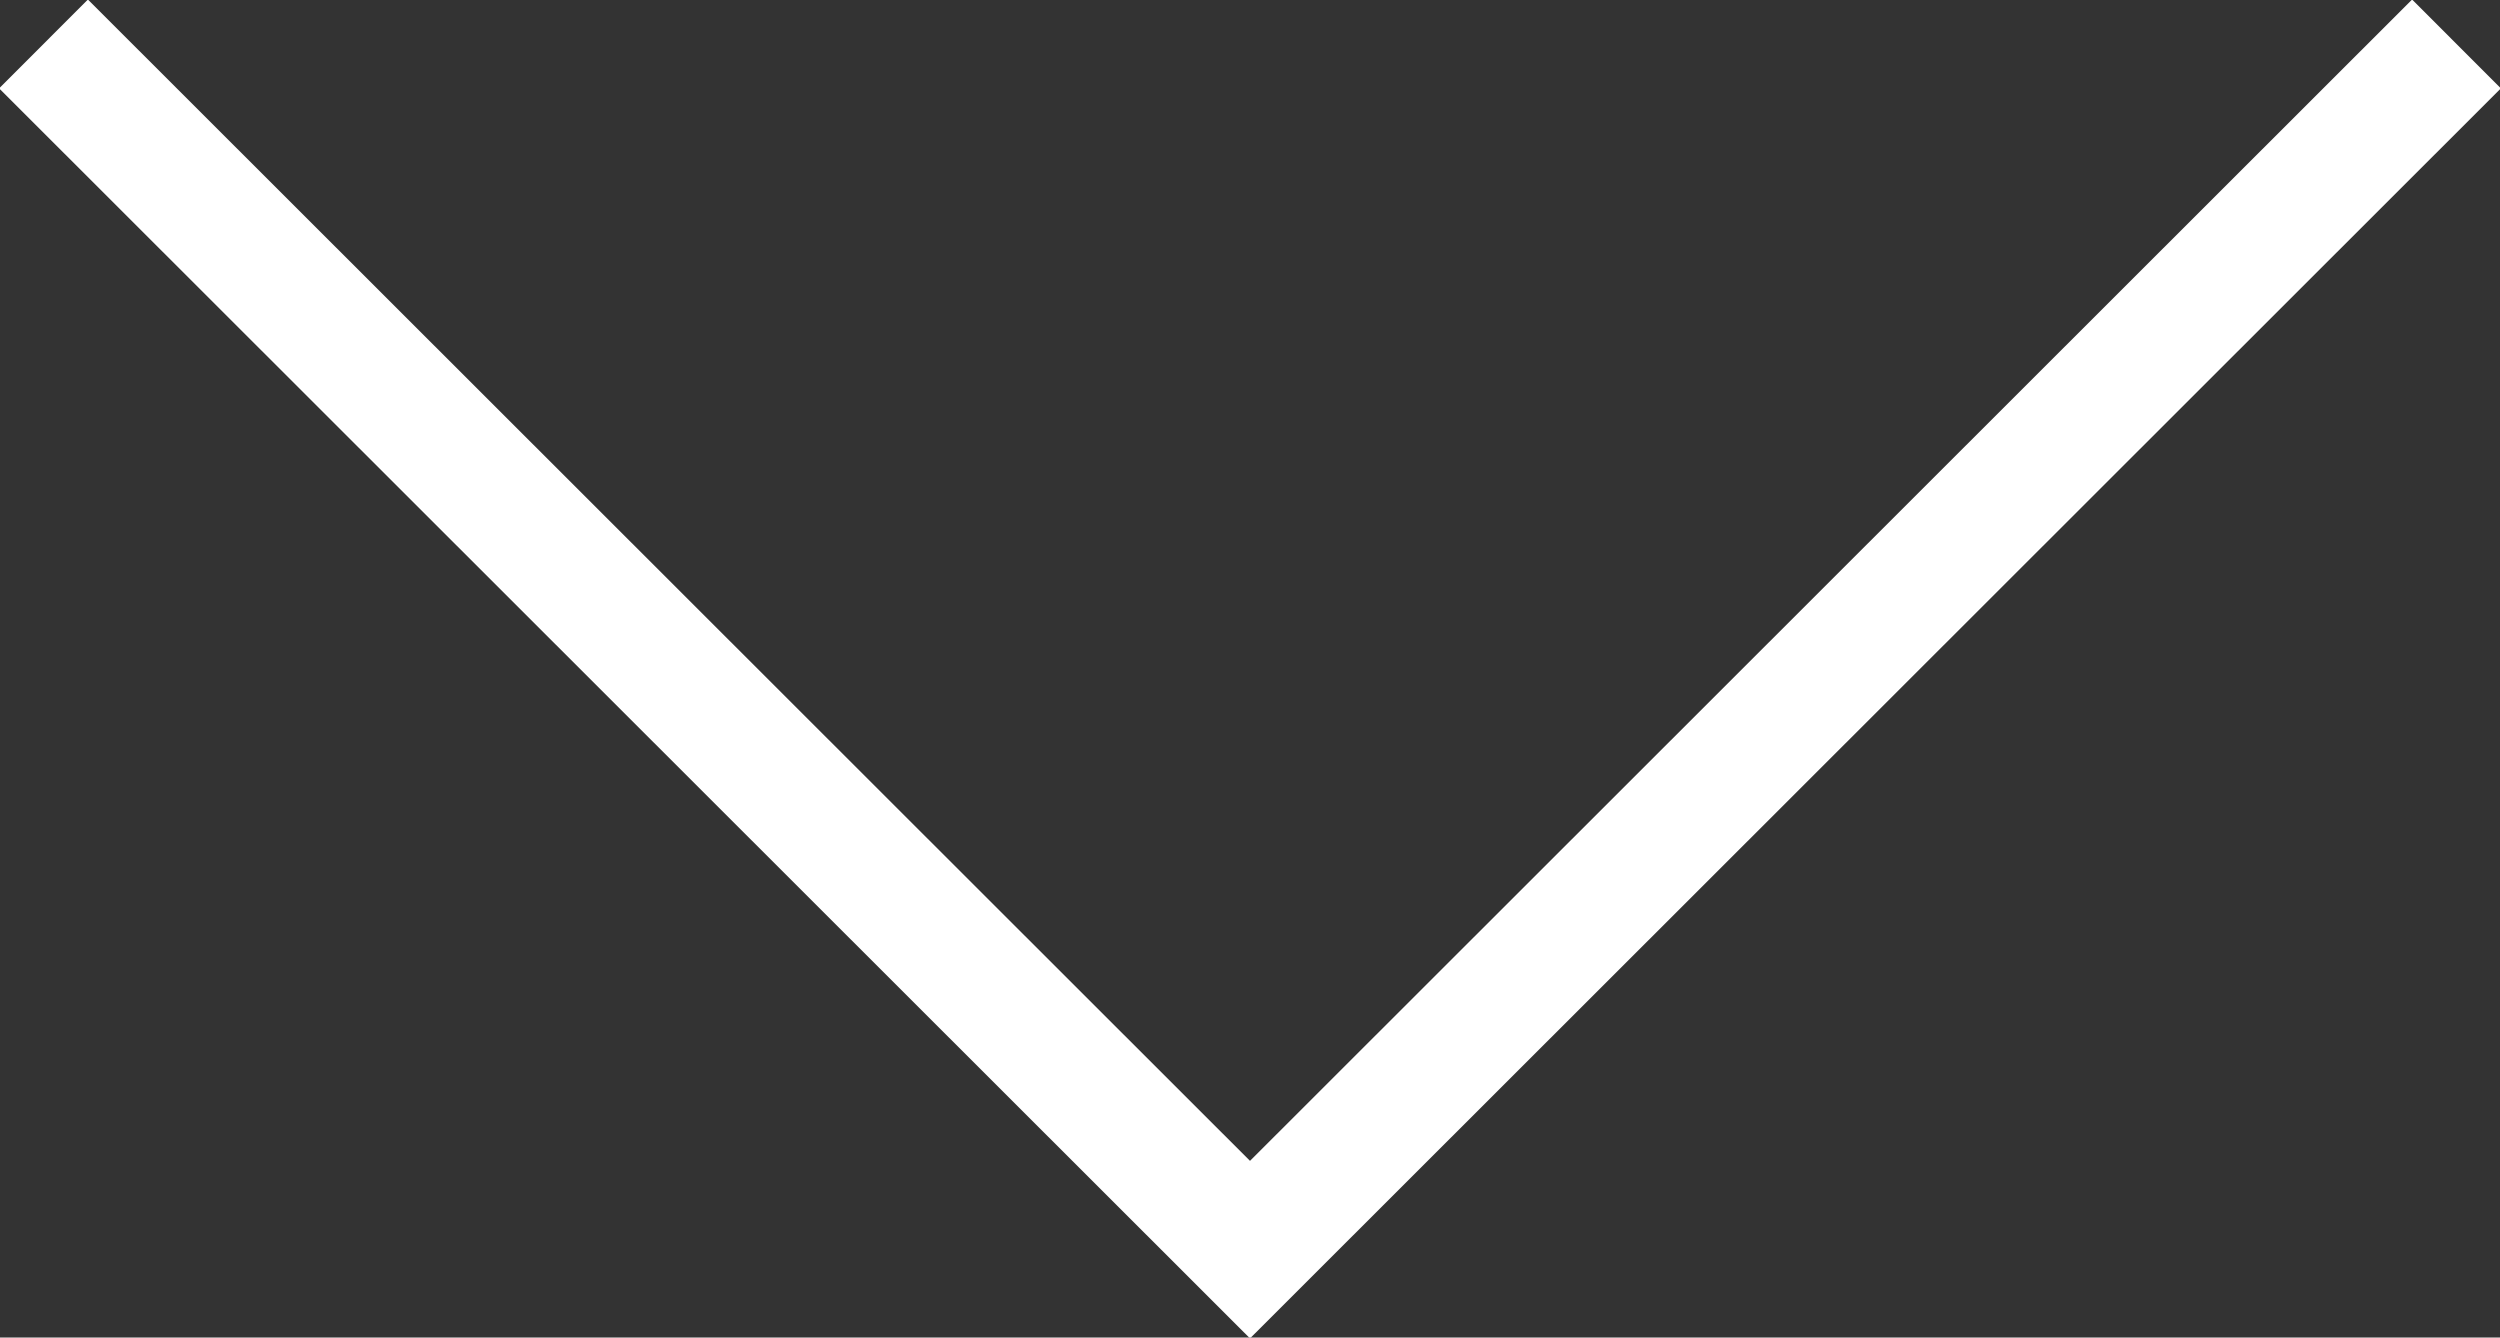 <svg xmlns="http://www.w3.org/2000/svg" width="39.812" height="21.3" viewBox="0 0 39.812 21.3">
  <rect x="0" y="0" width="39.812" height="21.3" fill="#333333" stroke="none"/>
  <defs>
    <style>
      .cls-1 {
        fill: none;
        stroke: #fff;
        stroke-width: 2px;
        fill-rule: evenodd;
      }
    </style>
  </defs>
  <path id="arw__recruit01.svg" class="cls-1" d="M409.213,19284.1L390,19303.3l-19.213-19.2" transform="translate(-370.094 -19283.4)"/>
</svg>
